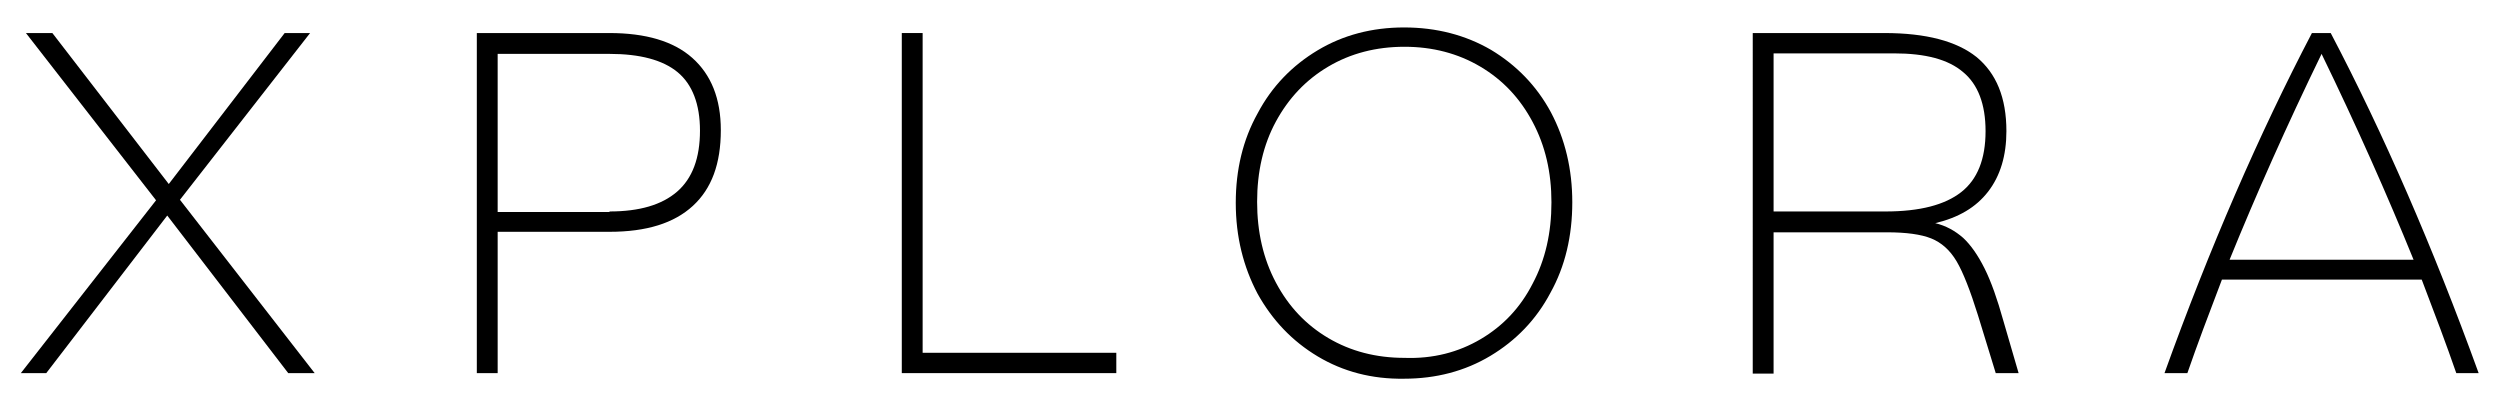 <?xml version="1.0" encoding="utf-8"?>
<!-- Generator: Adobe Illustrator 27.6.1, SVG Export Plug-In . SVG Version: 6.00 Build 0)  -->
<svg version="1.1" id="Capa_1" xmlns="http://www.w3.org/2000/svg" xmlns:xlink="http://www.w3.org/1999/xlink" x="0px" y="0px"
	 viewBox="0 0 491.8 79.9" style="enable-background:new 0 0 491.8 79.9;" xml:space="preserve">
<style type="text/css">
	.st0{enable-background:new    ;}
</style>
<g>
	<path d="M9.1,73.4h-5l26.6-34L5.1,6.5h5.2l22.9,29.7L56,6.5h5L35.4,39.3l26.5,34.1h-5.2l-23.8-31L9.1,73.4z"/>
	<path d="M93.8,73.4V6.5h26.1c7.1,0,12.6,1.6,16.3,4.9c3.7,3.3,5.6,8,5.6,14.2c0,6.6-1.8,11.5-5.5,14.9c-3.7,3.4-9.1,5.1-16.4,5.1
		h-22v27.8H93.8z M119.9,41.6c5.9,0,10.3-1.3,13.3-3.9c3-2.6,4.5-6.6,4.5-12c0-5.2-1.5-9.1-4.4-11.5c-2.9-2.4-7.4-3.6-13.4-3.6h-22
		v31.1H119.9z"/>
	<g class="st0">
		<path d="M219.6,73.4h-42.2V6.5h4.1v62.9h38.1V73.4z"/>
	</g>
	<path d="M259.2,70.1c-5-3-8.9-7.1-11.8-12.3c-2.8-5.3-4.3-11.2-4.3-17.9c0-6.5,1.4-12.4,4.3-17.6c2.8-5.3,6.8-9.4,11.8-12.4
		c5-3,10.7-4.5,17-4.5c6.4,0,12.1,1.5,17.1,4.4c5,3,9,7.1,11.8,12.3c2.8,5.3,4.2,11.2,4.2,17.7c0,6.6-1.4,12.6-4.3,17.8
		c-2.8,5.3-6.8,9.4-11.8,12.4c-5,3-10.7,4.5-17,4.5C269.9,74.6,264.2,73.1,259.2,70.1z M291.3,66.7c4.4-2.6,7.8-6.2,10.2-10.9
		c2.5-4.7,3.7-10,3.7-16c0-5.9-1.2-11.1-3.7-15.8c-2.5-4.7-5.9-8.3-10.3-10.9c-4.4-2.6-9.4-3.9-14.9-3.9c-5.6,0-10.6,1.3-15,3.9
		c-4.4,2.6-7.8,6.2-10.3,10.8c-2.5,4.6-3.7,9.9-3.7,15.8s1.2,11.2,3.7,15.9c2.5,4.7,5.9,8.3,10.3,10.9c4.4,2.6,9.4,3.9,15,3.9
		C281.9,70.6,286.9,69.3,291.3,66.7z"/>
	<path d="M397.1,73.4h-4.5L389.1,62c-1.5-4.8-2.9-8.4-4.2-10.6c-1.3-2.2-3-3.7-5-4.5c-2-0.8-4.9-1.2-8.7-1.2h-22.3v27.8h-4.1V6.5
		h25.9c8.2,0,14.2,1.6,18.1,4.7c3.9,3.2,5.9,8,5.9,14.6c0,4.8-1.2,8.8-3.6,11.9c-2.4,3.1-5.8,5.1-10.4,6.2c2.1,0.5,3.9,1.5,5.5,2.9
		c1.5,1.4,2.9,3.4,4.2,6s2.5,6,3.7,10.3L397.1,73.4z M370.9,41.6c6.8,0,11.7-1.3,14.9-3.8c3.2-2.5,4.8-6.5,4.8-12
		c0-5.3-1.5-9.2-4.4-11.6c-2.9-2.5-7.4-3.7-13.6-3.7h-23.7v31.1H370.9z"/>
	<path d="M483.2,73.4c-1.9-5.5-4.2-11.6-6.8-18.4h-39.3c-2.6,6.8-4.9,12.9-6.8,18.4h-4.5c8.9-24.7,18.6-47,29-66.9h3.7
		c10.4,19.8,20.1,42.1,29.1,66.9H483.2z M474.8,51.1c-5.2-12.8-11.2-26.3-18.1-40.5c-6.9,14.2-12.9,27.7-18.1,40.5H474.8z"/>
</g>
</svg>
